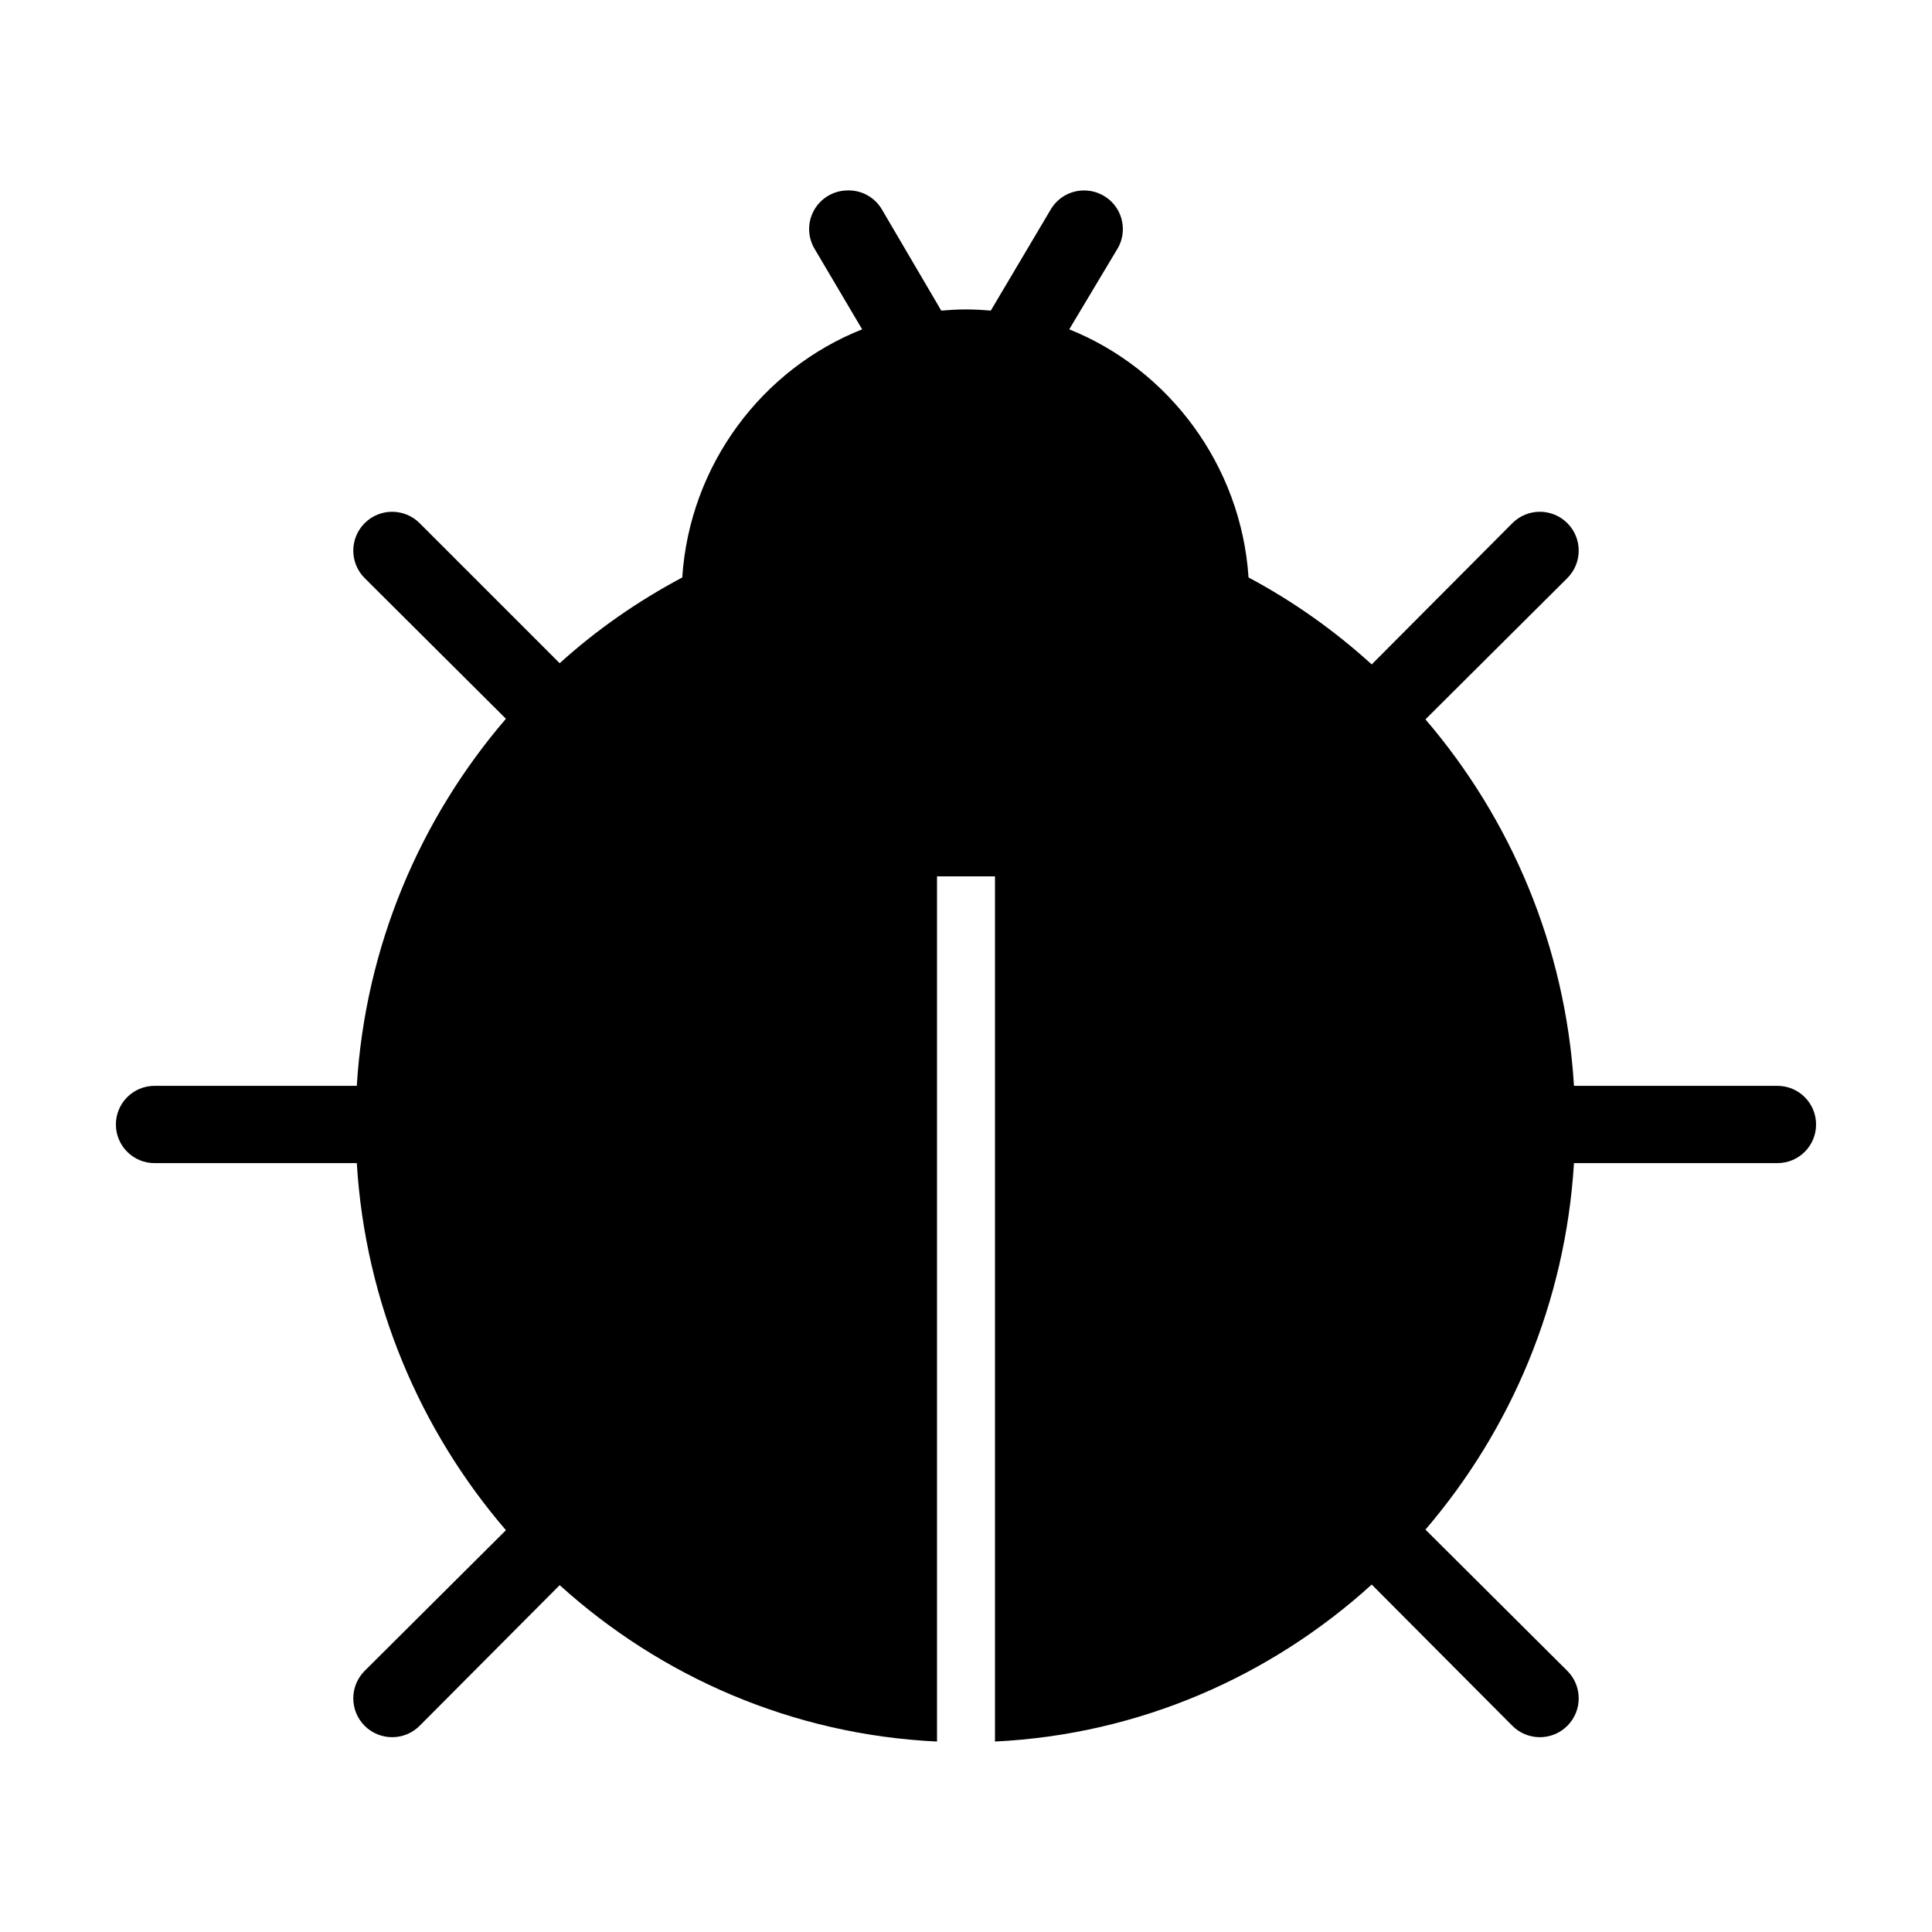 <?xml version="1.0" encoding="UTF-8"?>
<svg width="100pt" height="100pt" version="1.1" viewBox="0 0 100 100" xmlns="http://www.w3.org/2000/svg">
 <path d="m43.812 9.859c-0.715 0.023-1.363 0.43-1.699 1.062-0.336 0.633-0.305 1.395 0.074 2l2.438 4.125c-5.176 2.051-8.926 7.004-9.312 12.844-2.297 1.223-4.426 2.699-6.344 4.438l-7.25-7.25c-0.785-0.785-2.059-0.785-2.844 0s-0.785 2.059 0 2.844l7.312 7.281c-4.43 5.152-7.277 11.758-7.719 19h-10.469c-1.105 0-2 0.895-2 2s0.895 2 2 2h10.469c0.441 7.242 3.289 13.848 7.719 19l-7.312 7.281c-0.785 0.785-0.785 2.059 0 2.844s2.059 0.785 2.844 0l7.25-7.281c5.238 4.738 12.051 7.742 19.531 8.094v-44.781h3v44.781c7.477-0.363 14.273-3.379 19.5-8.125l7.281 7.312c0.785 0.785 2.059 0.785 2.844 0s0.785-2.059 0-2.844l-7.344-7.312c4.414-5.148 7.246-11.742 7.688-18.969h10.531c1.105 0 2-0.895 2-2s-0.895-2-2-2h-10.531c-0.441-7.227-3.273-13.82-7.688-18.969l7.344-7.312c0.785-0.785 0.785-2.059 0-2.844s-2.059-0.785-2.844 0l-7.281 7.312c-1.93-1.754-4.062-3.266-6.375-4.5-0.387-5.816-4.133-10.777-9.281-12.844l2.469-4.125c0.387-0.613 0.406-1.391 0.059-2.027-0.352-0.637-1.02-1.031-1.746-1.035-0.723-0.008-1.391 0.375-1.75 1l-3.094 5.219c-0.434-0.039-0.867-0.062-1.312-0.062-0.422 0-0.84 0.027-1.25 0.062l-3.062-5.219c-0.375-0.656-1.09-1.043-1.844-1z" fill-rule="evenodd"/>
</svg>
